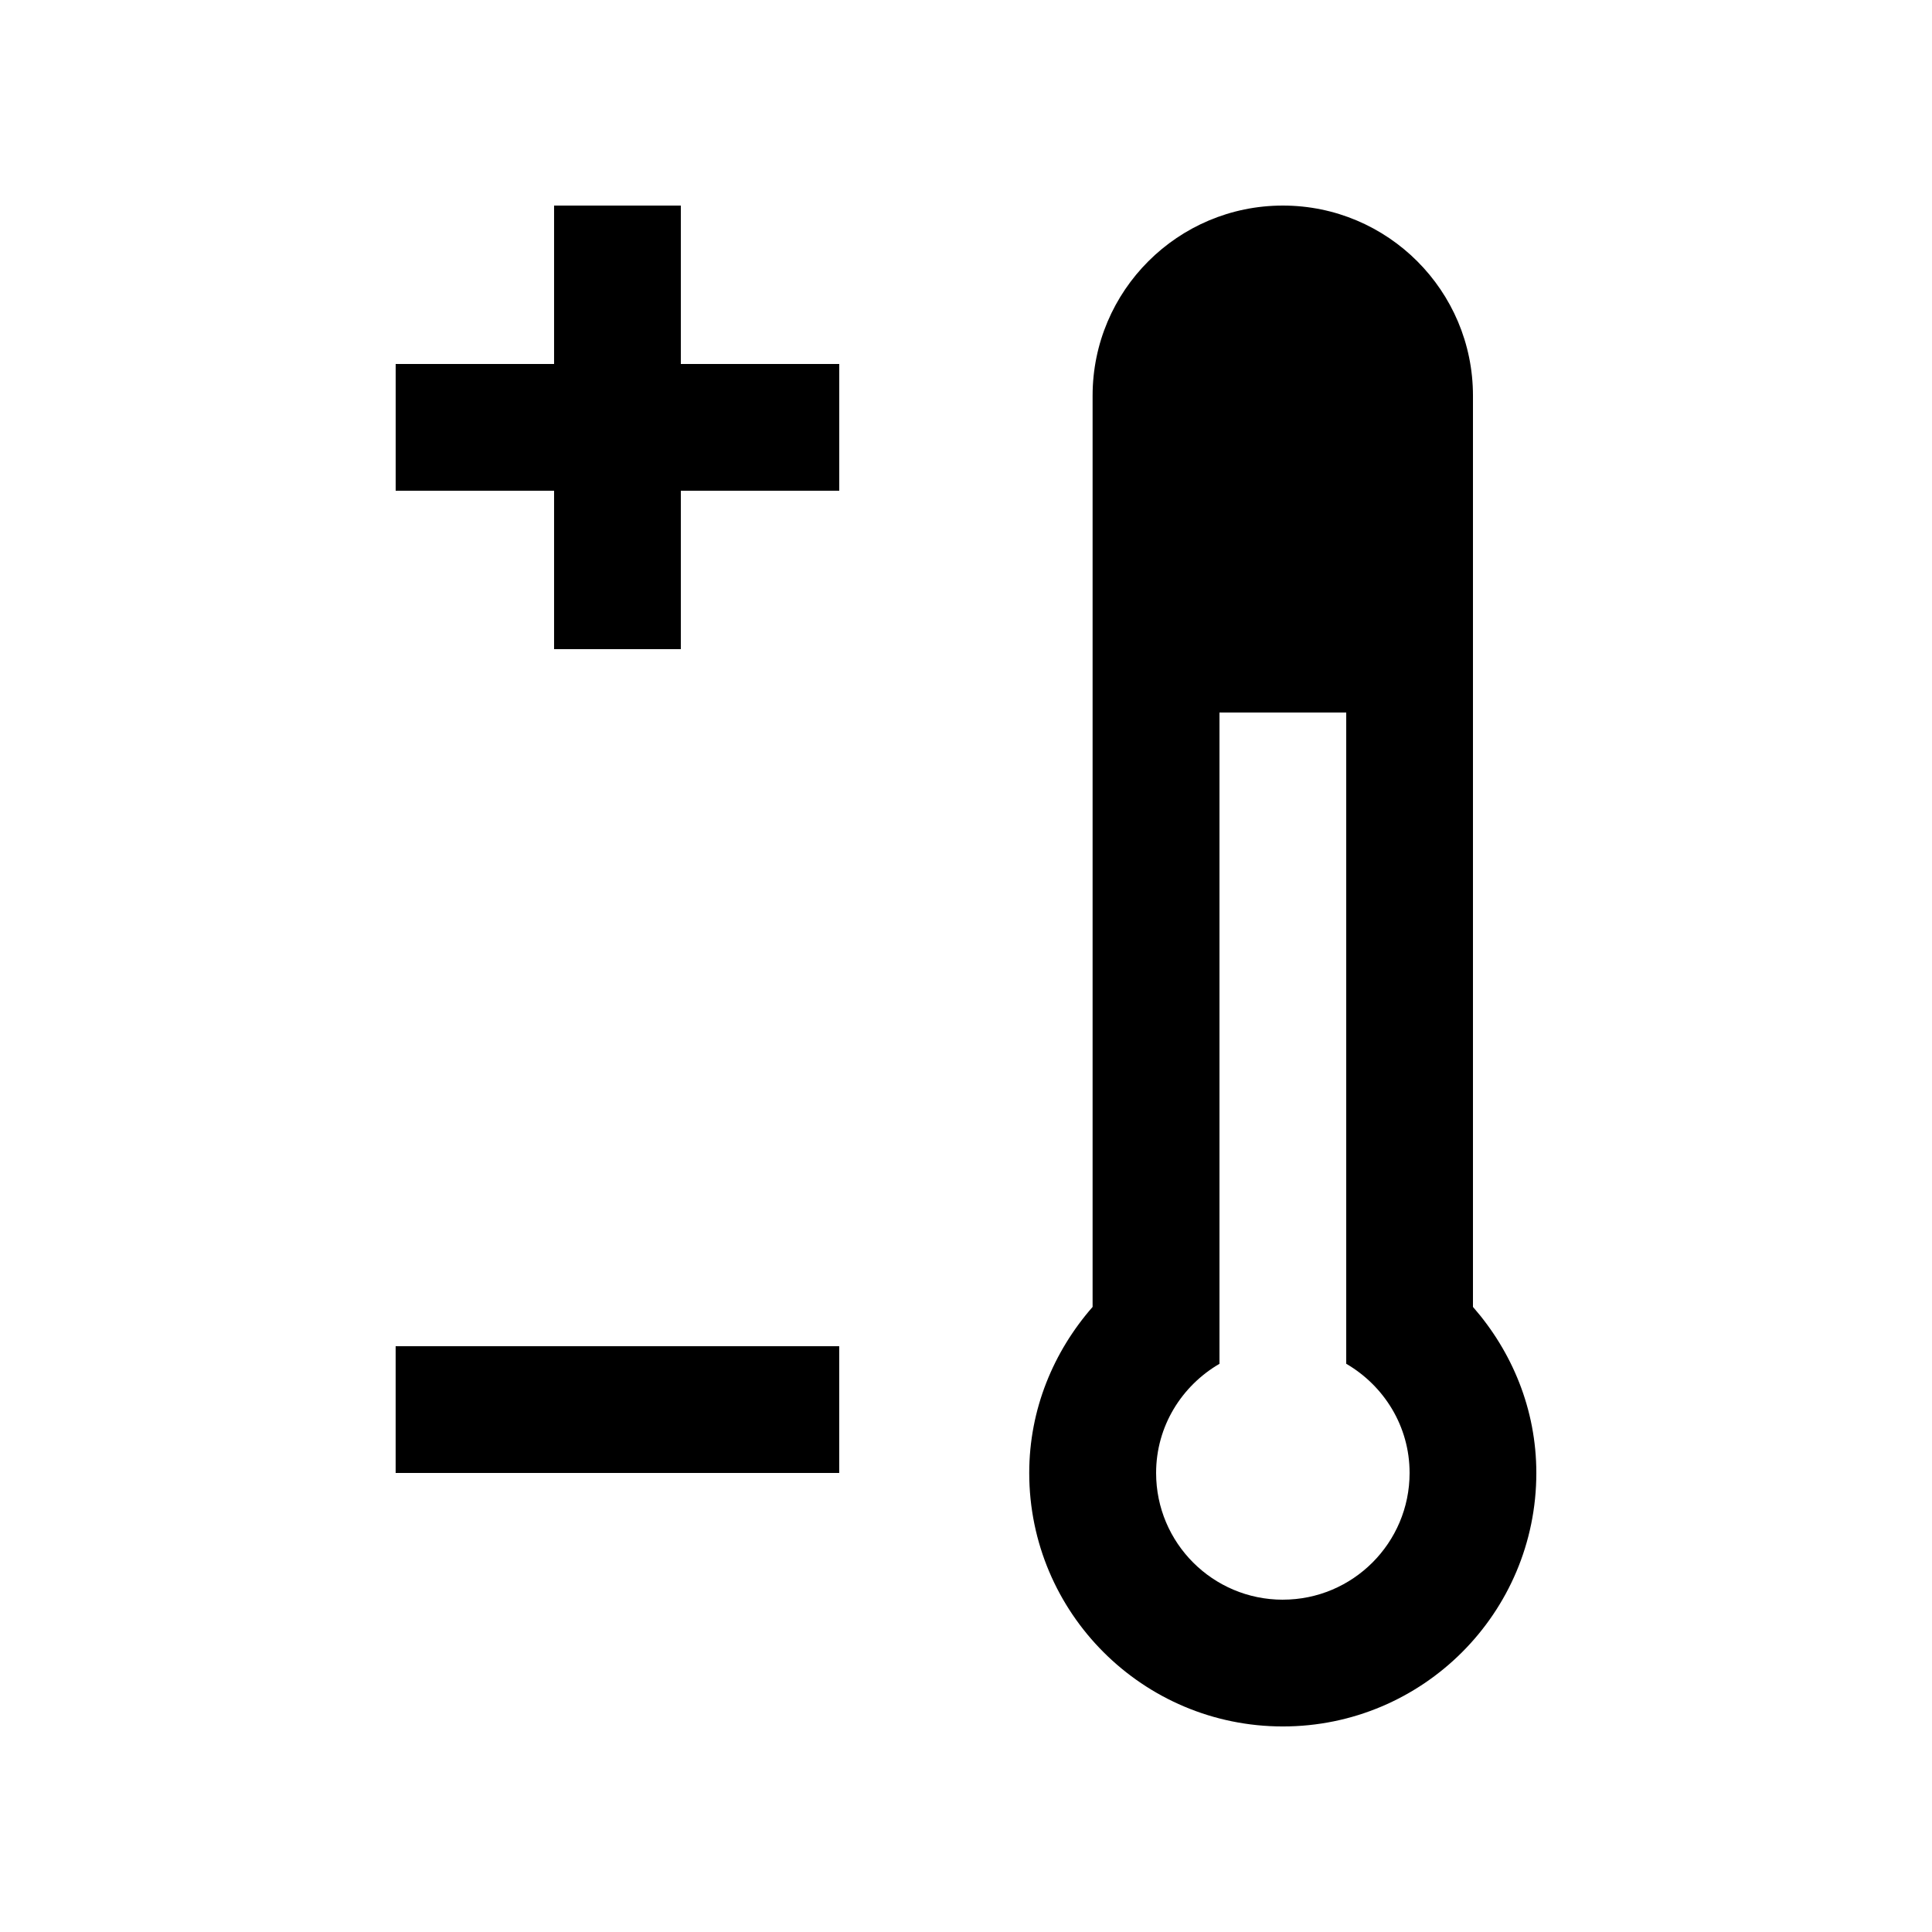 <?xml version="1.0" encoding="UTF-8"?>
<!-- Uploaded to: SVG Repo, www.svgrepo.com, Generator: SVG Repo Mixer Tools -->
<svg fill="#000000" width="800px" height="800px" version="1.1" viewBox="144 144 512 512" xmlns="http://www.w3.org/2000/svg">
 <g>
  <path d="m534.35 490.35v-241.49c0-27.816-22.566-50.383-50.383-50.383s-50.418 22.566-50.418 50.383v241.49c-10.332 11.809-16.793 27.094-16.793 44.004 0.008 37.094 30.117 67.172 67.215 67.172 37.094 0 67.172-30.078 67.172-67.176 0-16.906-6.457-32.195-16.793-44zm-50.379 77.586c-18.57 0-33.59-15.035-33.59-33.582 0-12.398 6.793-23.109 16.793-28.93v-172.6h33.59v172.59c10 5.82 16.793 16.547 16.793 28.93-0.004 18.551-15.055 33.586-33.586 33.586z"/>
  <path d="m248.85 500.76h117.55v33.59h-117.55z"/>
  <path d="m366.41 240.46h-41.984v-41.98h-33.59v41.98h-41.98v33.59h41.98v41.98h33.59v-41.98h41.984z"/>
 </g>
</svg>